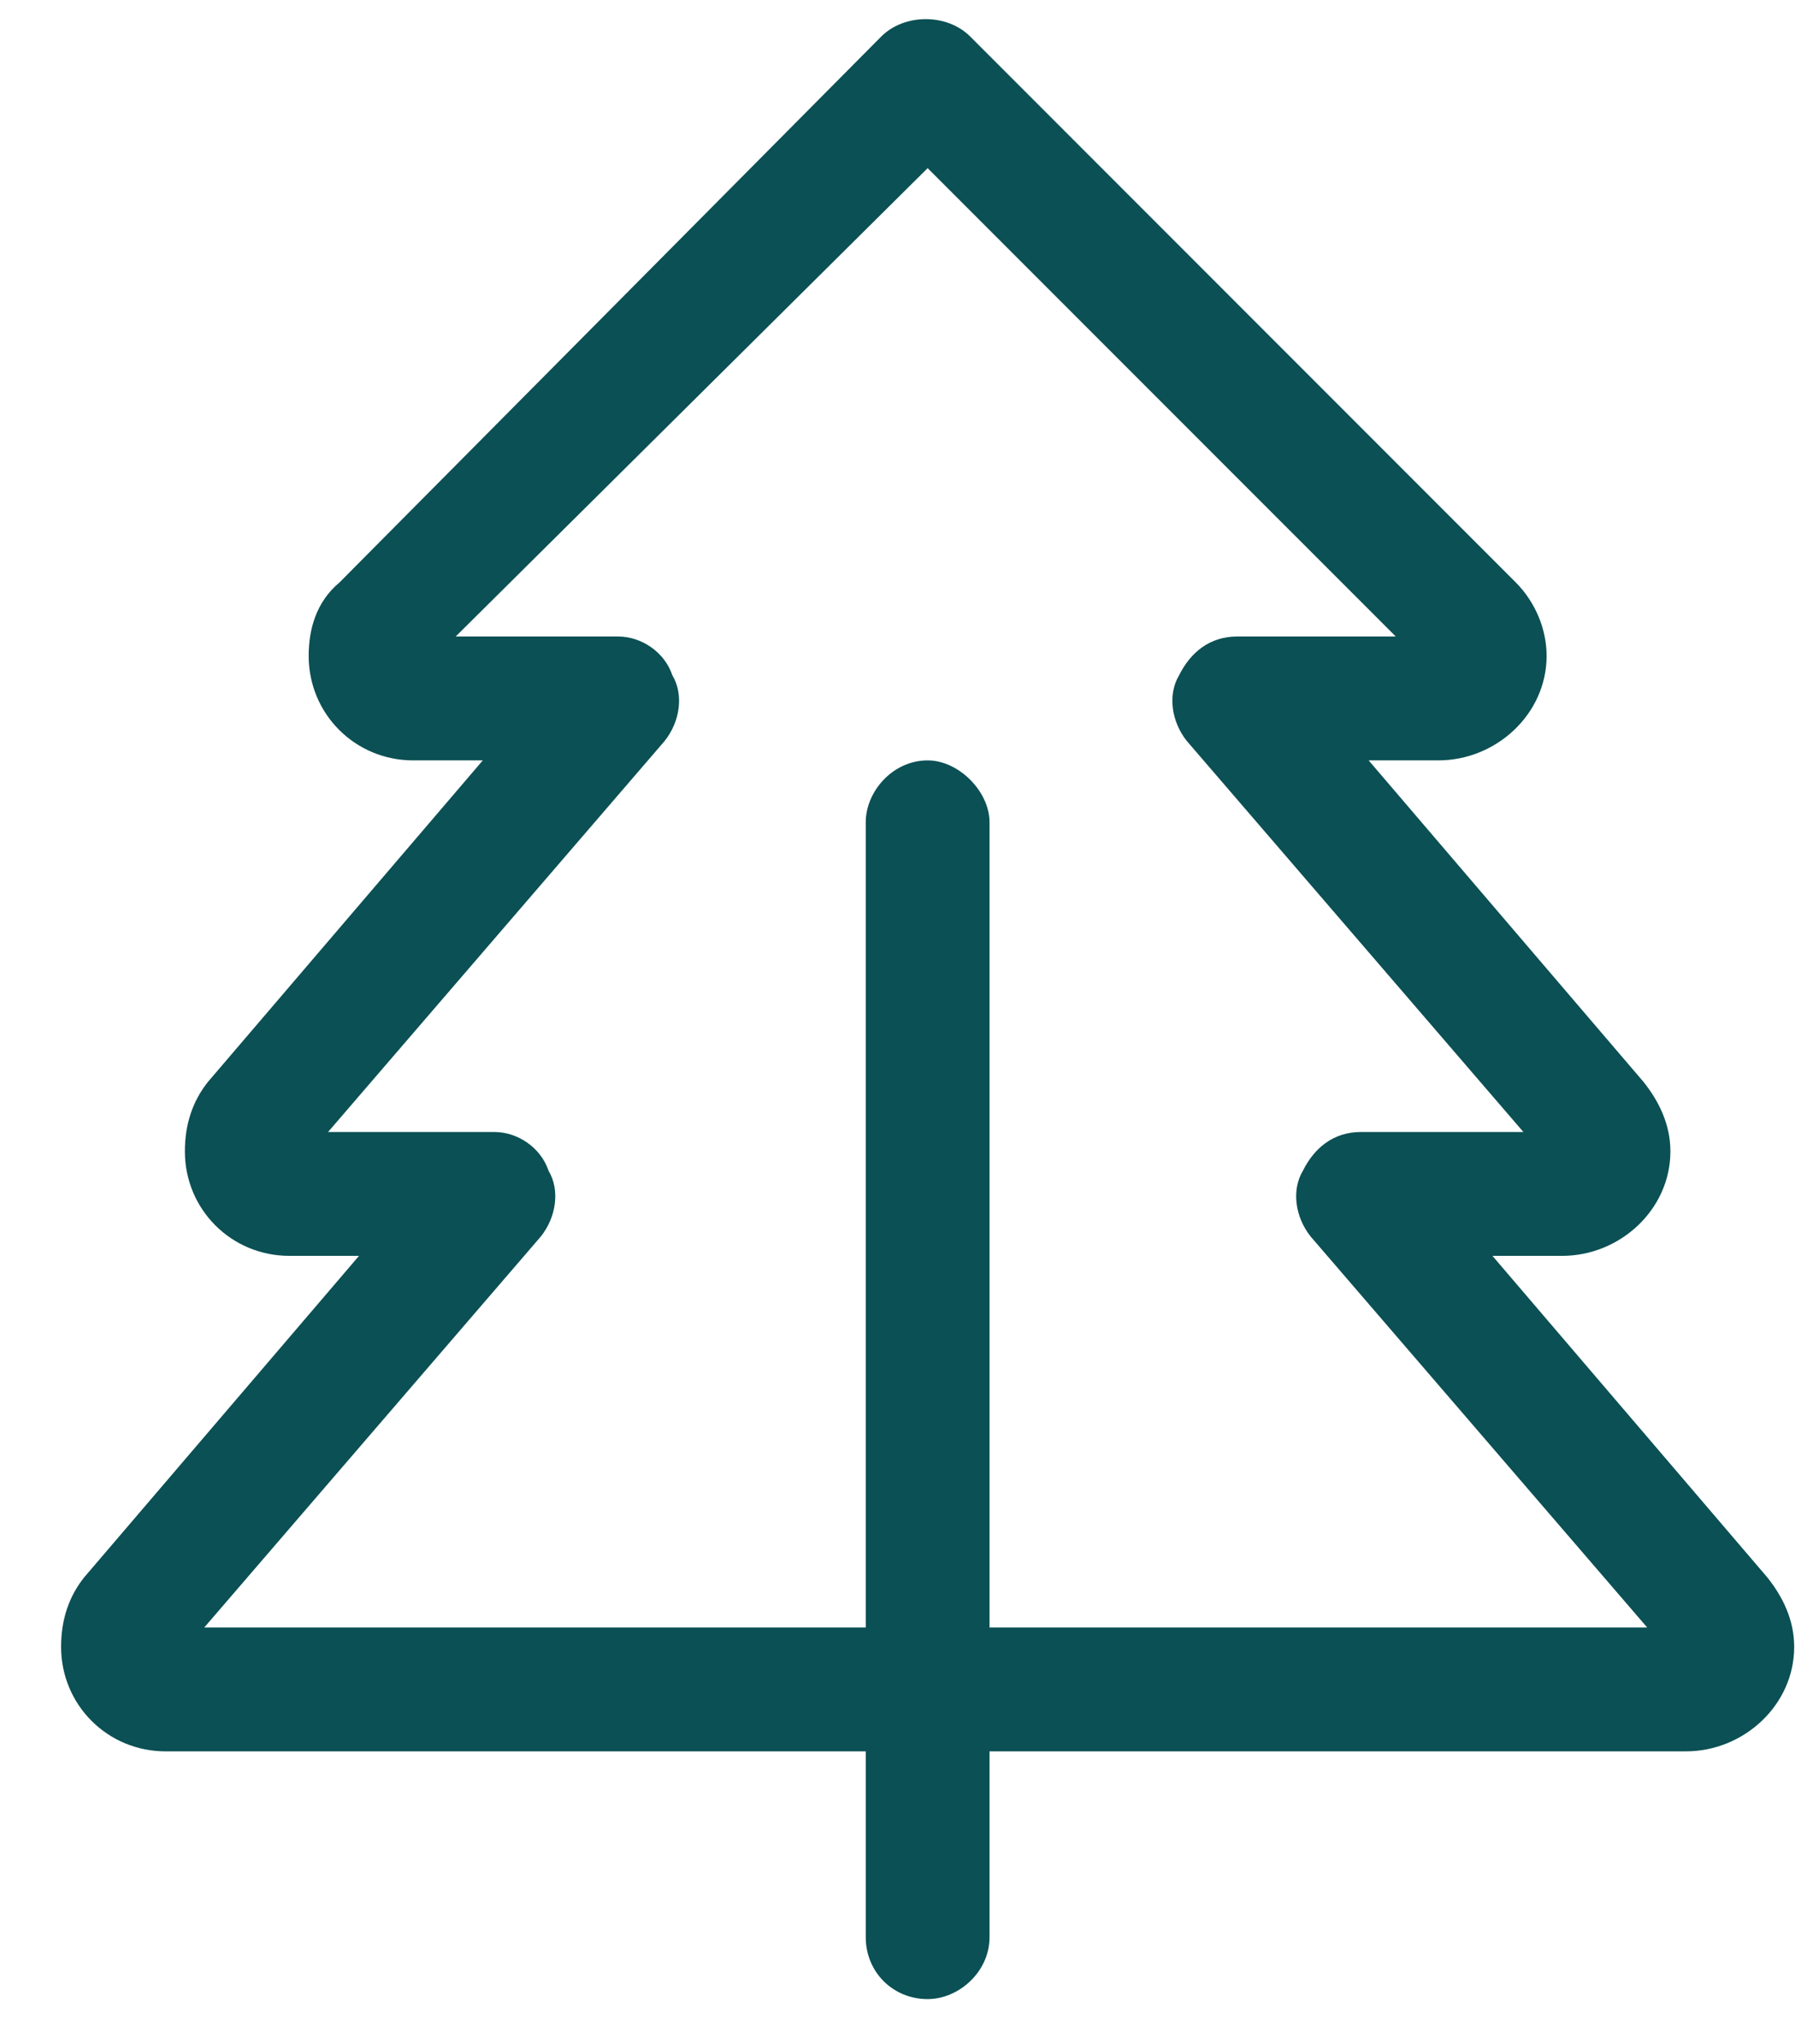 <svg width="29" height="33" viewBox="0 0 29 33" fill="none" xmlns="http://www.w3.org/2000/svg">
<path d="M15.675 0.59L24.487 9.402C24.8 9.715 24.987 10.152 24.987 10.59C24.987 11.527 24.175 12.277 23.237 12.277H22.112L26.55 17.465C26.8 17.777 26.987 18.152 26.987 18.59C26.987 19.527 26.175 20.277 25.237 20.277H24.112L28.55 25.465C28.8 25.777 28.987 26.152 28.987 26.59C28.987 27.527 28.175 28.277 27.237 28.277H18.987H15.987V31.277C15.987 31.84 15.487 32.277 14.987 32.277C14.425 32.277 13.987 31.84 13.987 31.277V28.277H10.987H2.675C1.737 28.277 0.987 27.527 0.987 26.59C0.987 26.152 1.112 25.777 1.362 25.465L5.8 20.277H4.675C3.737 20.277 2.987 19.527 2.987 18.59C2.987 18.152 3.112 17.777 3.362 17.465L7.8 12.277H6.675C5.737 12.277 4.987 11.527 4.987 10.59C4.987 10.152 5.112 9.715 5.487 9.402L14.237 0.59C14.612 0.215 15.3 0.215 15.675 0.59ZM15.987 26.277H18.987H26.612L21.175 19.965C20.925 19.652 20.862 19.215 21.05 18.902C21.237 18.527 21.55 18.277 21.987 18.277H24.612L19.175 11.965C18.925 11.652 18.862 11.215 19.05 10.902C19.237 10.527 19.55 10.277 19.987 10.277H22.55L14.987 2.715L7.362 10.277H9.987C10.362 10.277 10.737 10.527 10.862 10.902C11.05 11.215 10.987 11.652 10.737 11.965L5.3 18.277H7.987C8.362 18.277 8.737 18.527 8.862 18.902C9.05 19.215 8.987 19.652 8.737 19.965L3.3 26.277H10.987H13.987V13.277C13.987 12.777 14.425 12.277 14.987 12.277C15.487 12.277 15.987 12.777 15.987 13.277V26.277Z" fill="#0B5054"/>
</svg>
